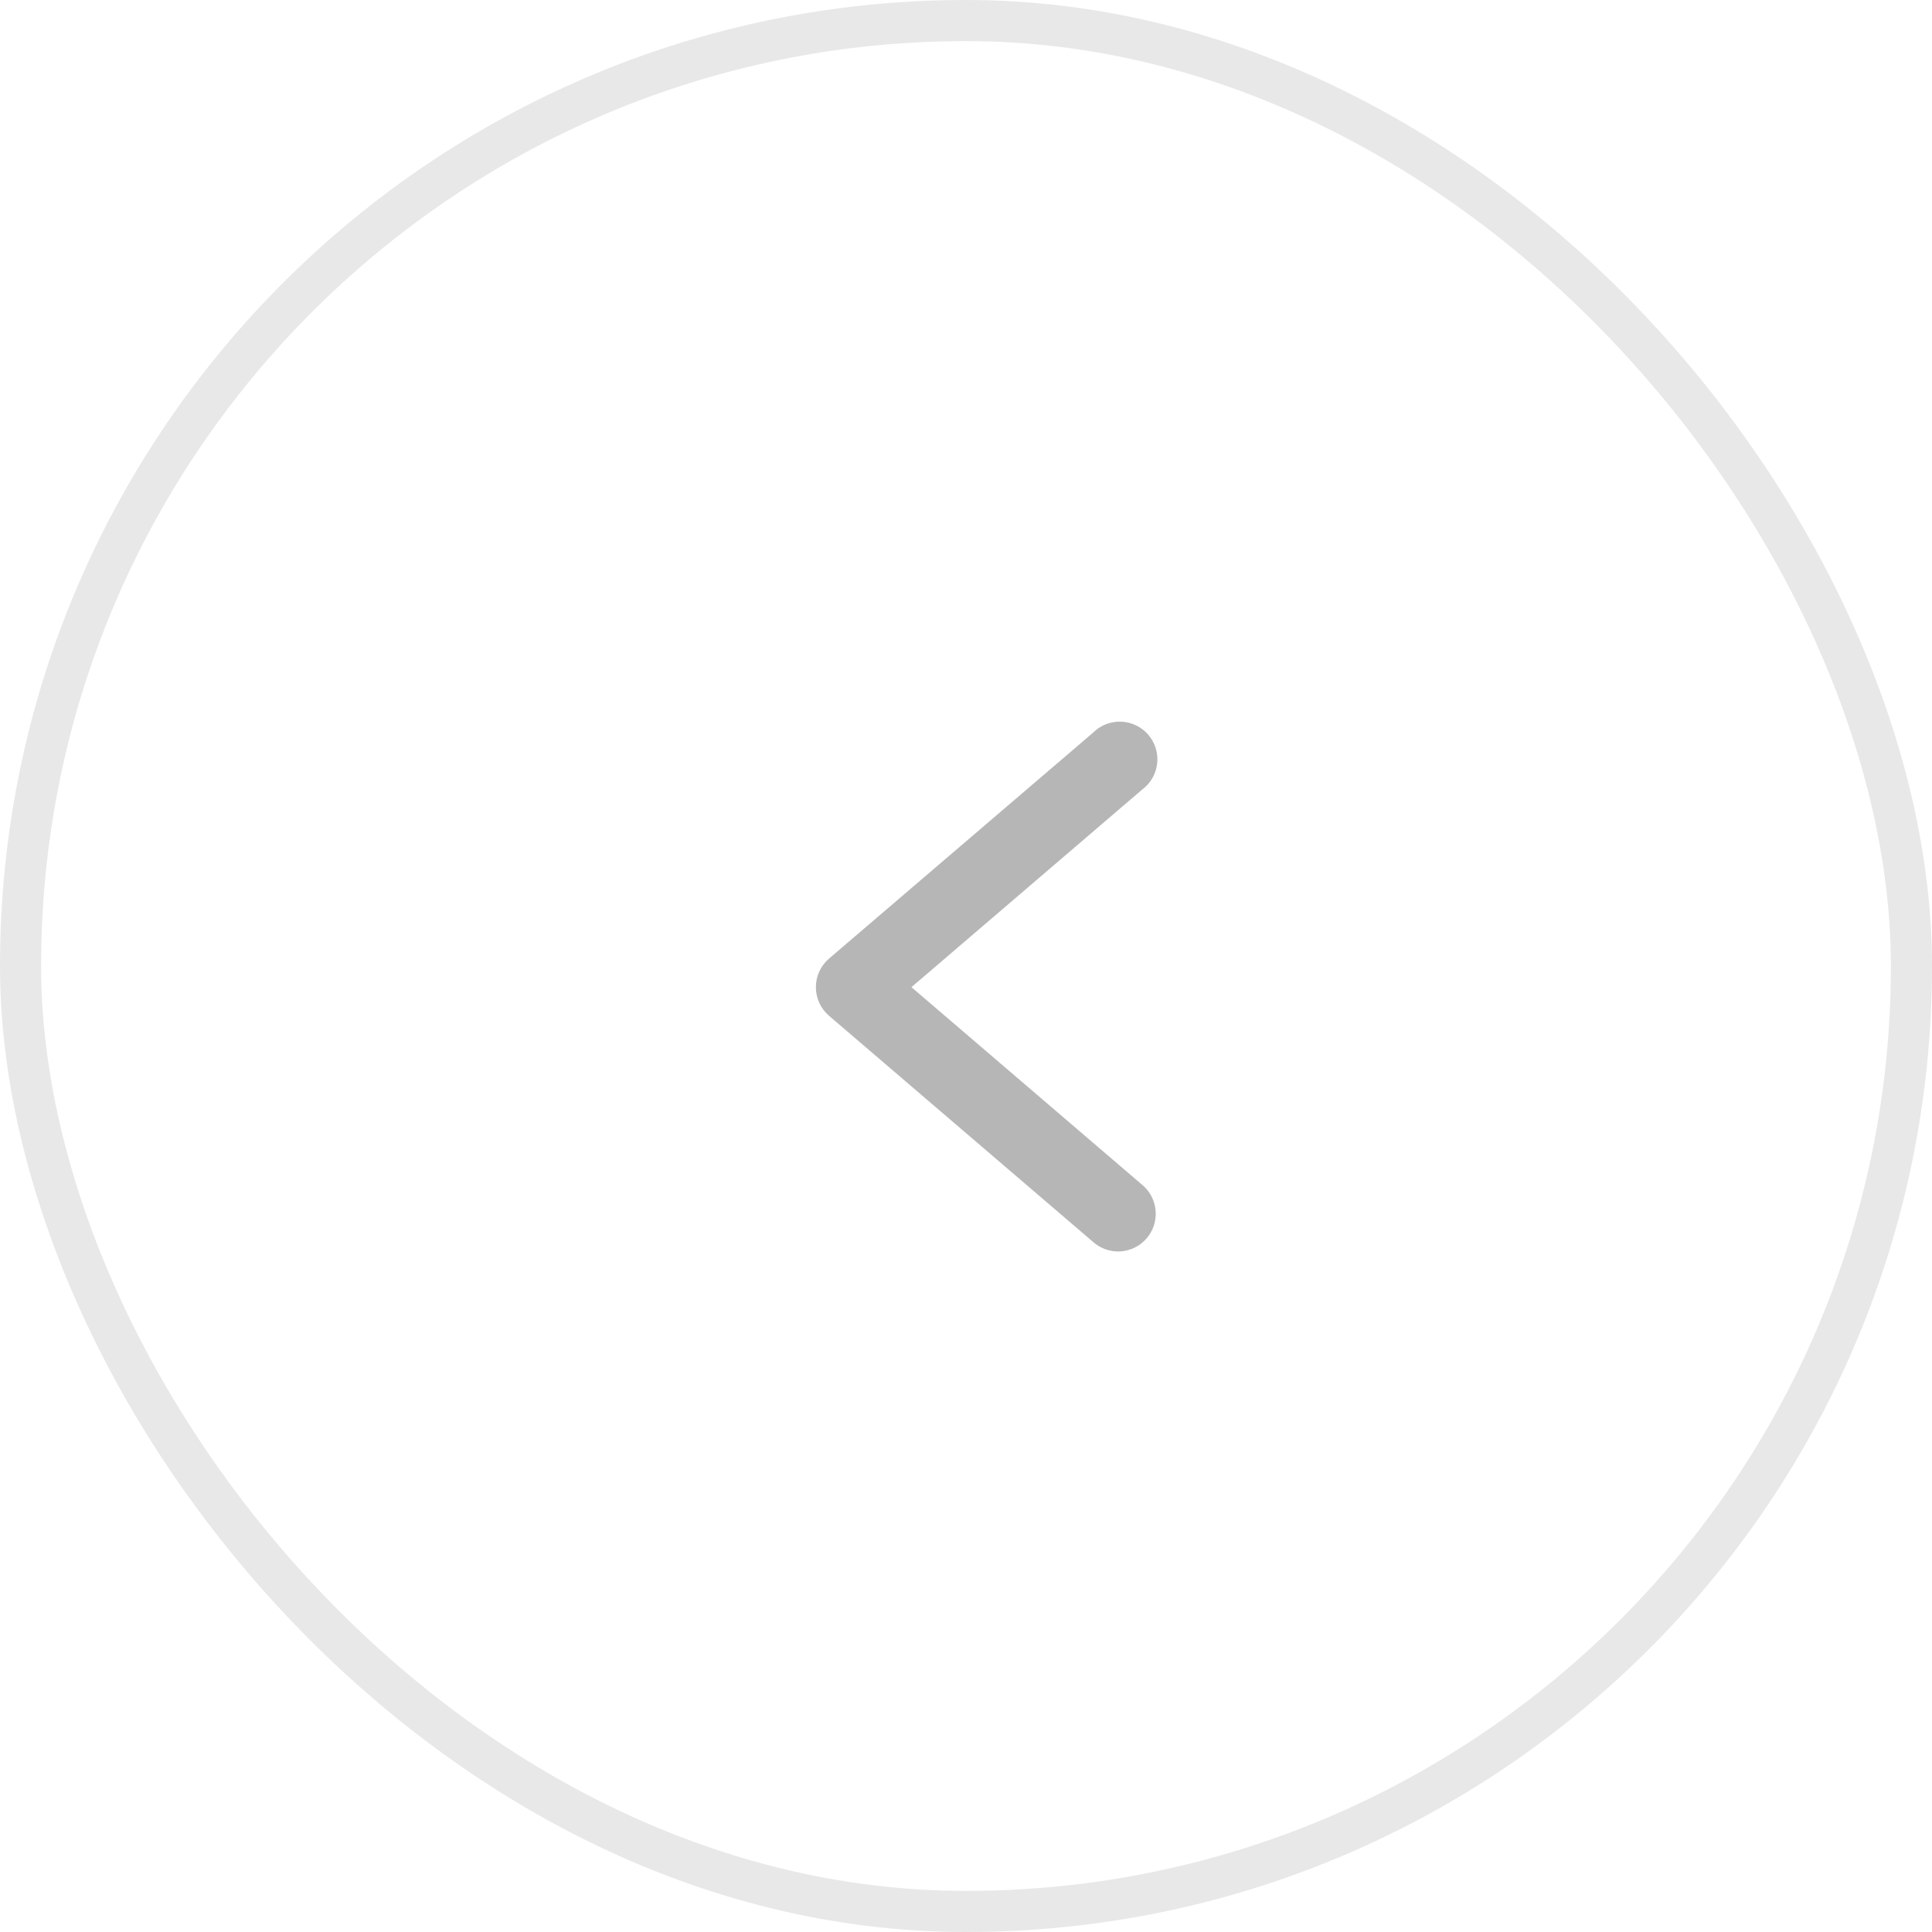 <?xml version="1.0" encoding="UTF-8"?> <svg xmlns="http://www.w3.org/2000/svg" width="47" height="47" viewBox="0 0 47 47" fill="none"> <rect x="0.5" y="0.5" width="46" height="46" rx="23" stroke="#E8E8E8"></rect> <path d="M27.179 30.444C27.369 30.448 27.557 30.393 27.714 30.286C27.872 30.178 27.992 30.025 28.059 29.846C28.125 29.668 28.134 29.473 28.084 29.289C28.035 29.105 27.929 28.941 27.782 28.82L22.173 24.015L27.782 19.211C27.884 19.136 27.969 19.041 28.033 18.932C28.096 18.823 28.136 18.702 28.15 18.576C28.165 18.451 28.153 18.324 28.116 18.203C28.079 18.083 28.017 17.971 27.935 17.875C27.853 17.779 27.752 17.702 27.638 17.647C27.525 17.592 27.401 17.561 27.275 17.556C27.149 17.551 27.023 17.573 26.905 17.618C26.788 17.664 26.681 17.734 26.592 17.823L20.17 23.318C20.069 23.404 19.988 23.511 19.932 23.631C19.877 23.752 19.848 23.883 19.848 24.015C19.848 24.148 19.877 24.279 19.932 24.399C19.988 24.52 20.069 24.627 20.17 24.713L26.592 30.213C26.754 30.357 26.962 30.439 27.179 30.444L27.179 30.444Z" fill="#B6B6B6"></path> </svg> 